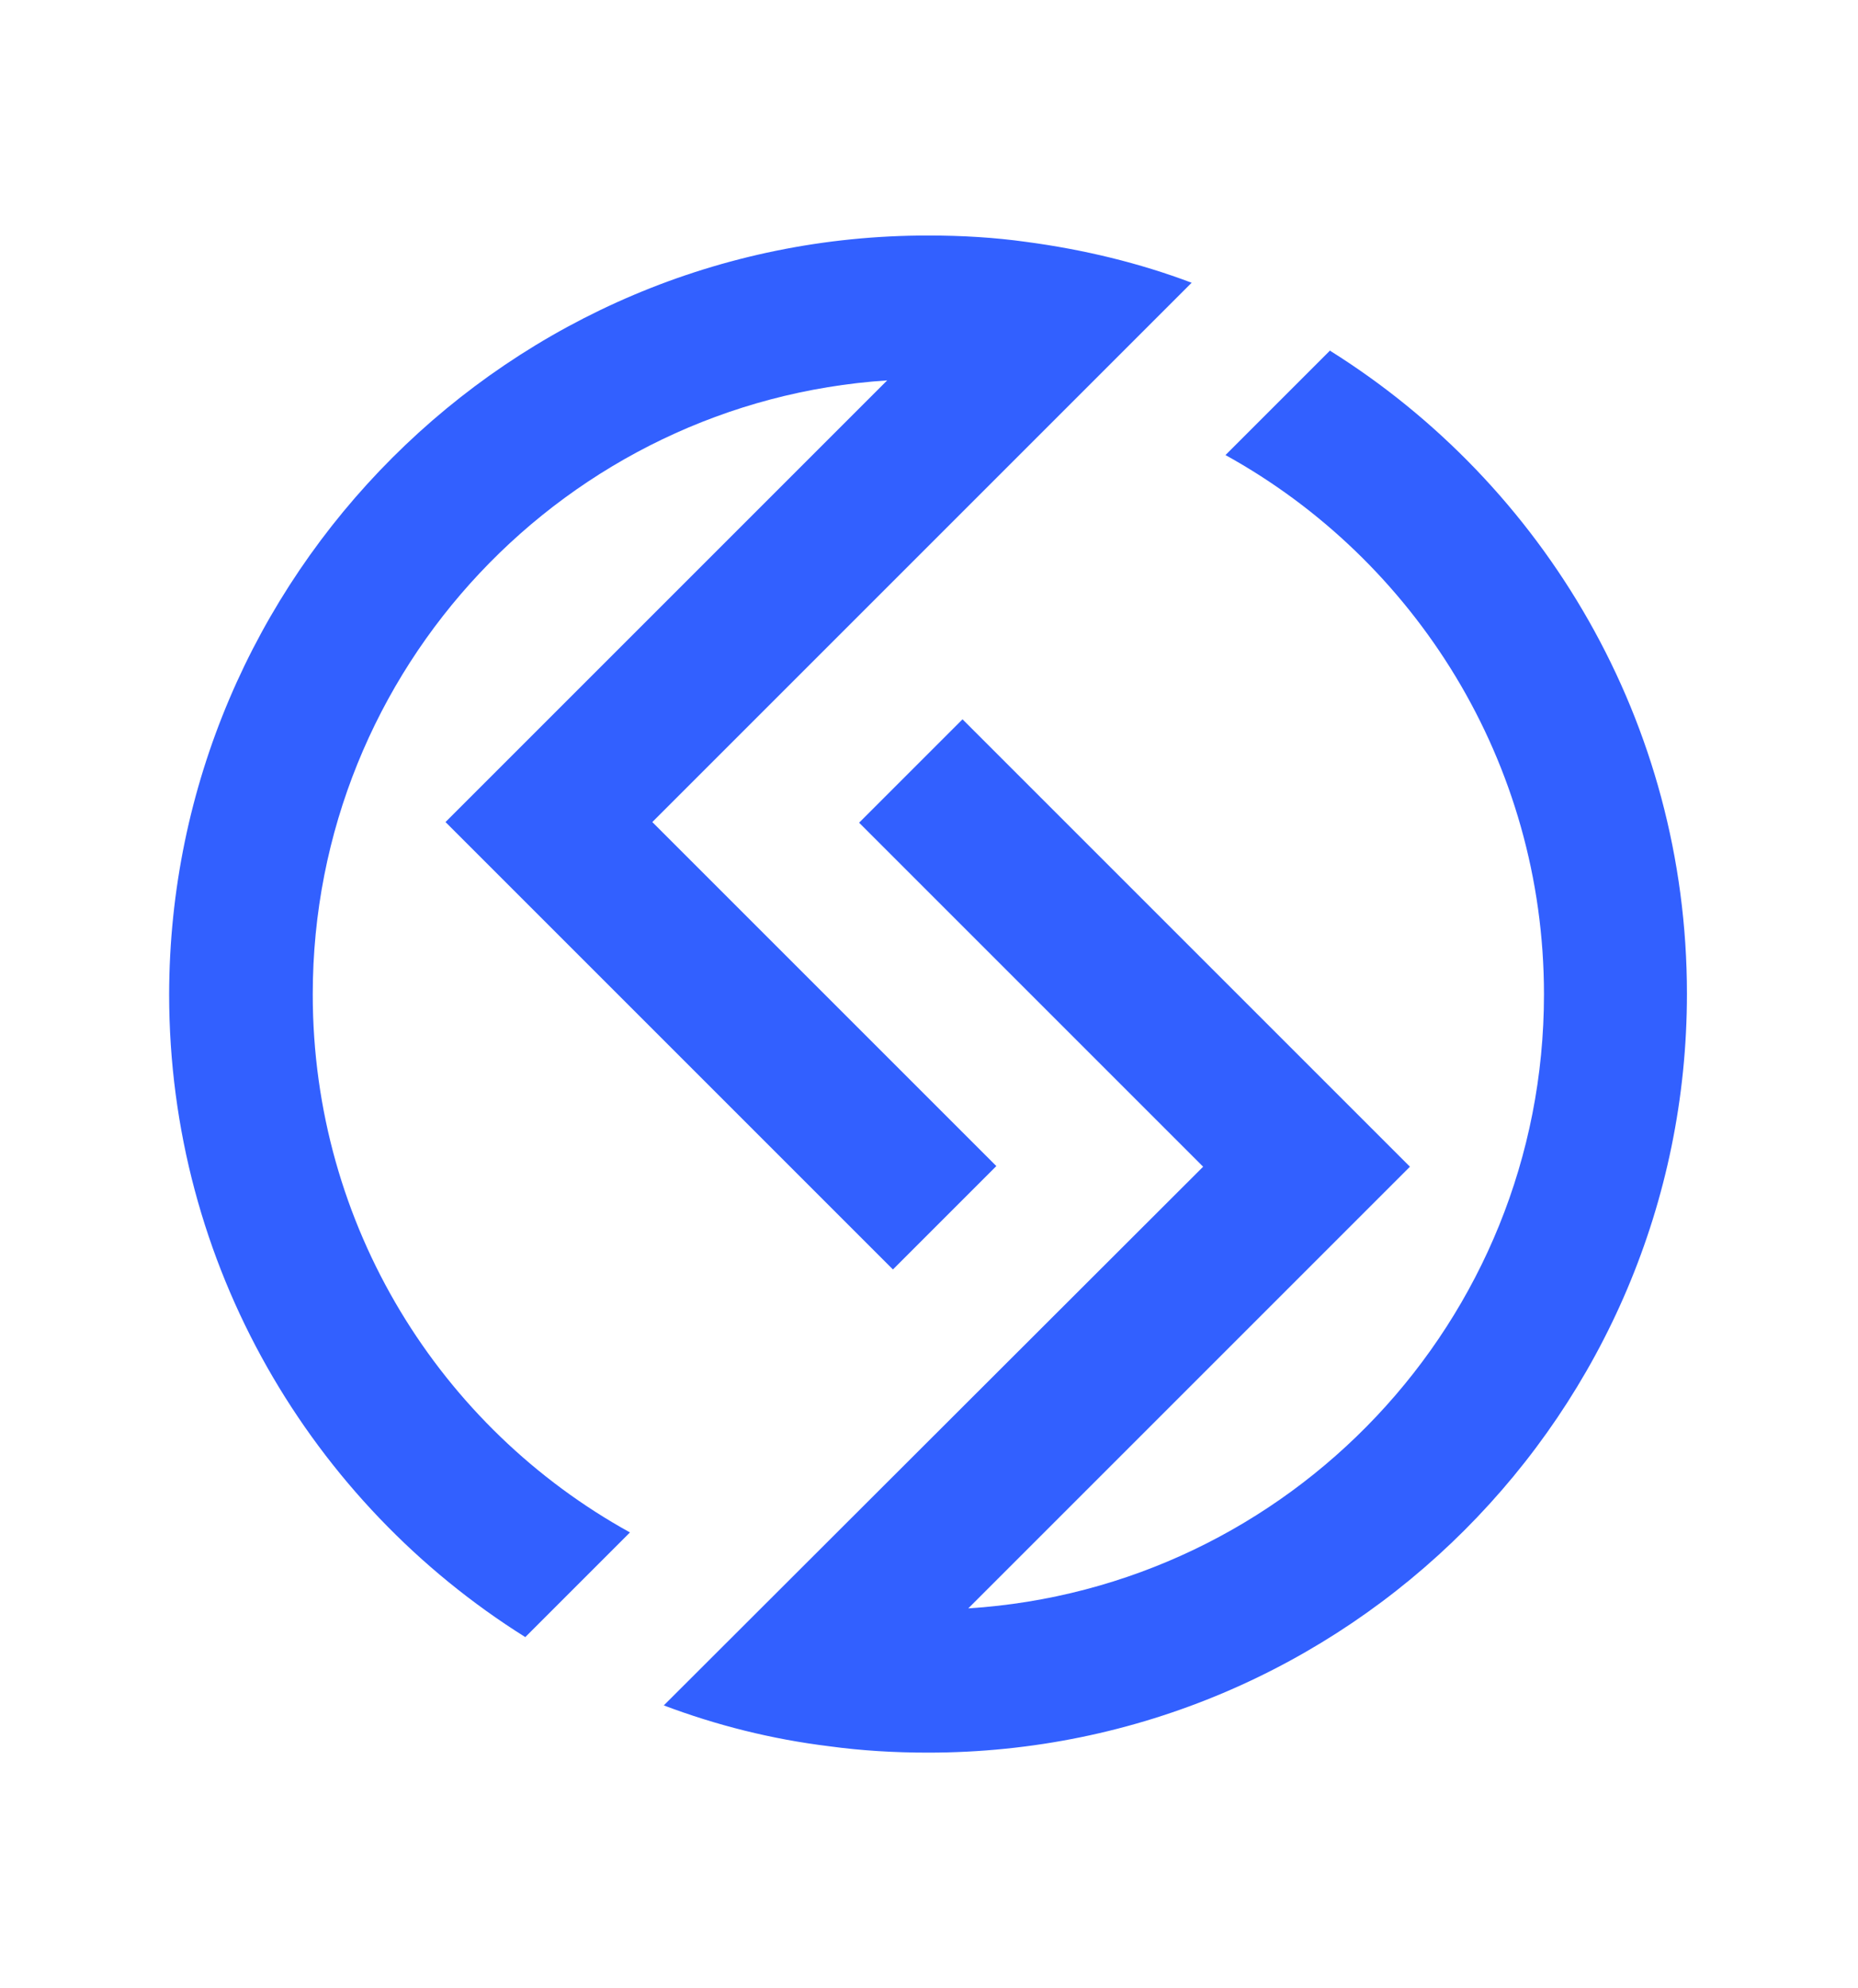 <?xml version="1.0" encoding="UTF-8"?>
<svg id="Layer_2" data-name="Layer 2" xmlns="http://www.w3.org/2000/svg" viewBox="0 0 29.11 31.15">
  <defs>
    <style>
      .cls-1 {
        fill: #3260ff;
        stroke-width: 0px;
      }
    </style>
  </defs>
  <path class="cls-1" d="M10.22,12.88l5.39,5.39-1.62,1.62-7.01-7.01,6.92-6.92c-5.02.33-9,4.51-9,9.62,0,3.63,2,6.79,4.97,8.43l-1.64,1.64c-3.35-2.1-5.58-5.83-5.58-10.07C2.66,9.02,8,3.68,14.55,3.69c.52,0,1.03.03,1.53.1.9.12,1.77.33,2.59.64l-8.45,8.45Z"/>
  <g>
    <path class="cls-1" d="M20.84,5.49l-1.64,1.64c2.97,1.64,4.99,4.81,4.99,8.45,0,5.12-3.99,9.3-9.02,9.62l6.92-6.92-7.01-7.01-1.62,1.62,5.39,5.39-8.45,8.44s0,0,0,0c.82.31,1.69.53,2.59.64.51.07,1.03.1,1.55.1,6.56,0,11.89-5.33,11.89-11.89,0-4.25-2.24-7.98-5.6-10.08Z"/>
    <rect class="cls-1" x="17.78" y="4.05" width="0" height="2.54"/>
  </g>
</svg>